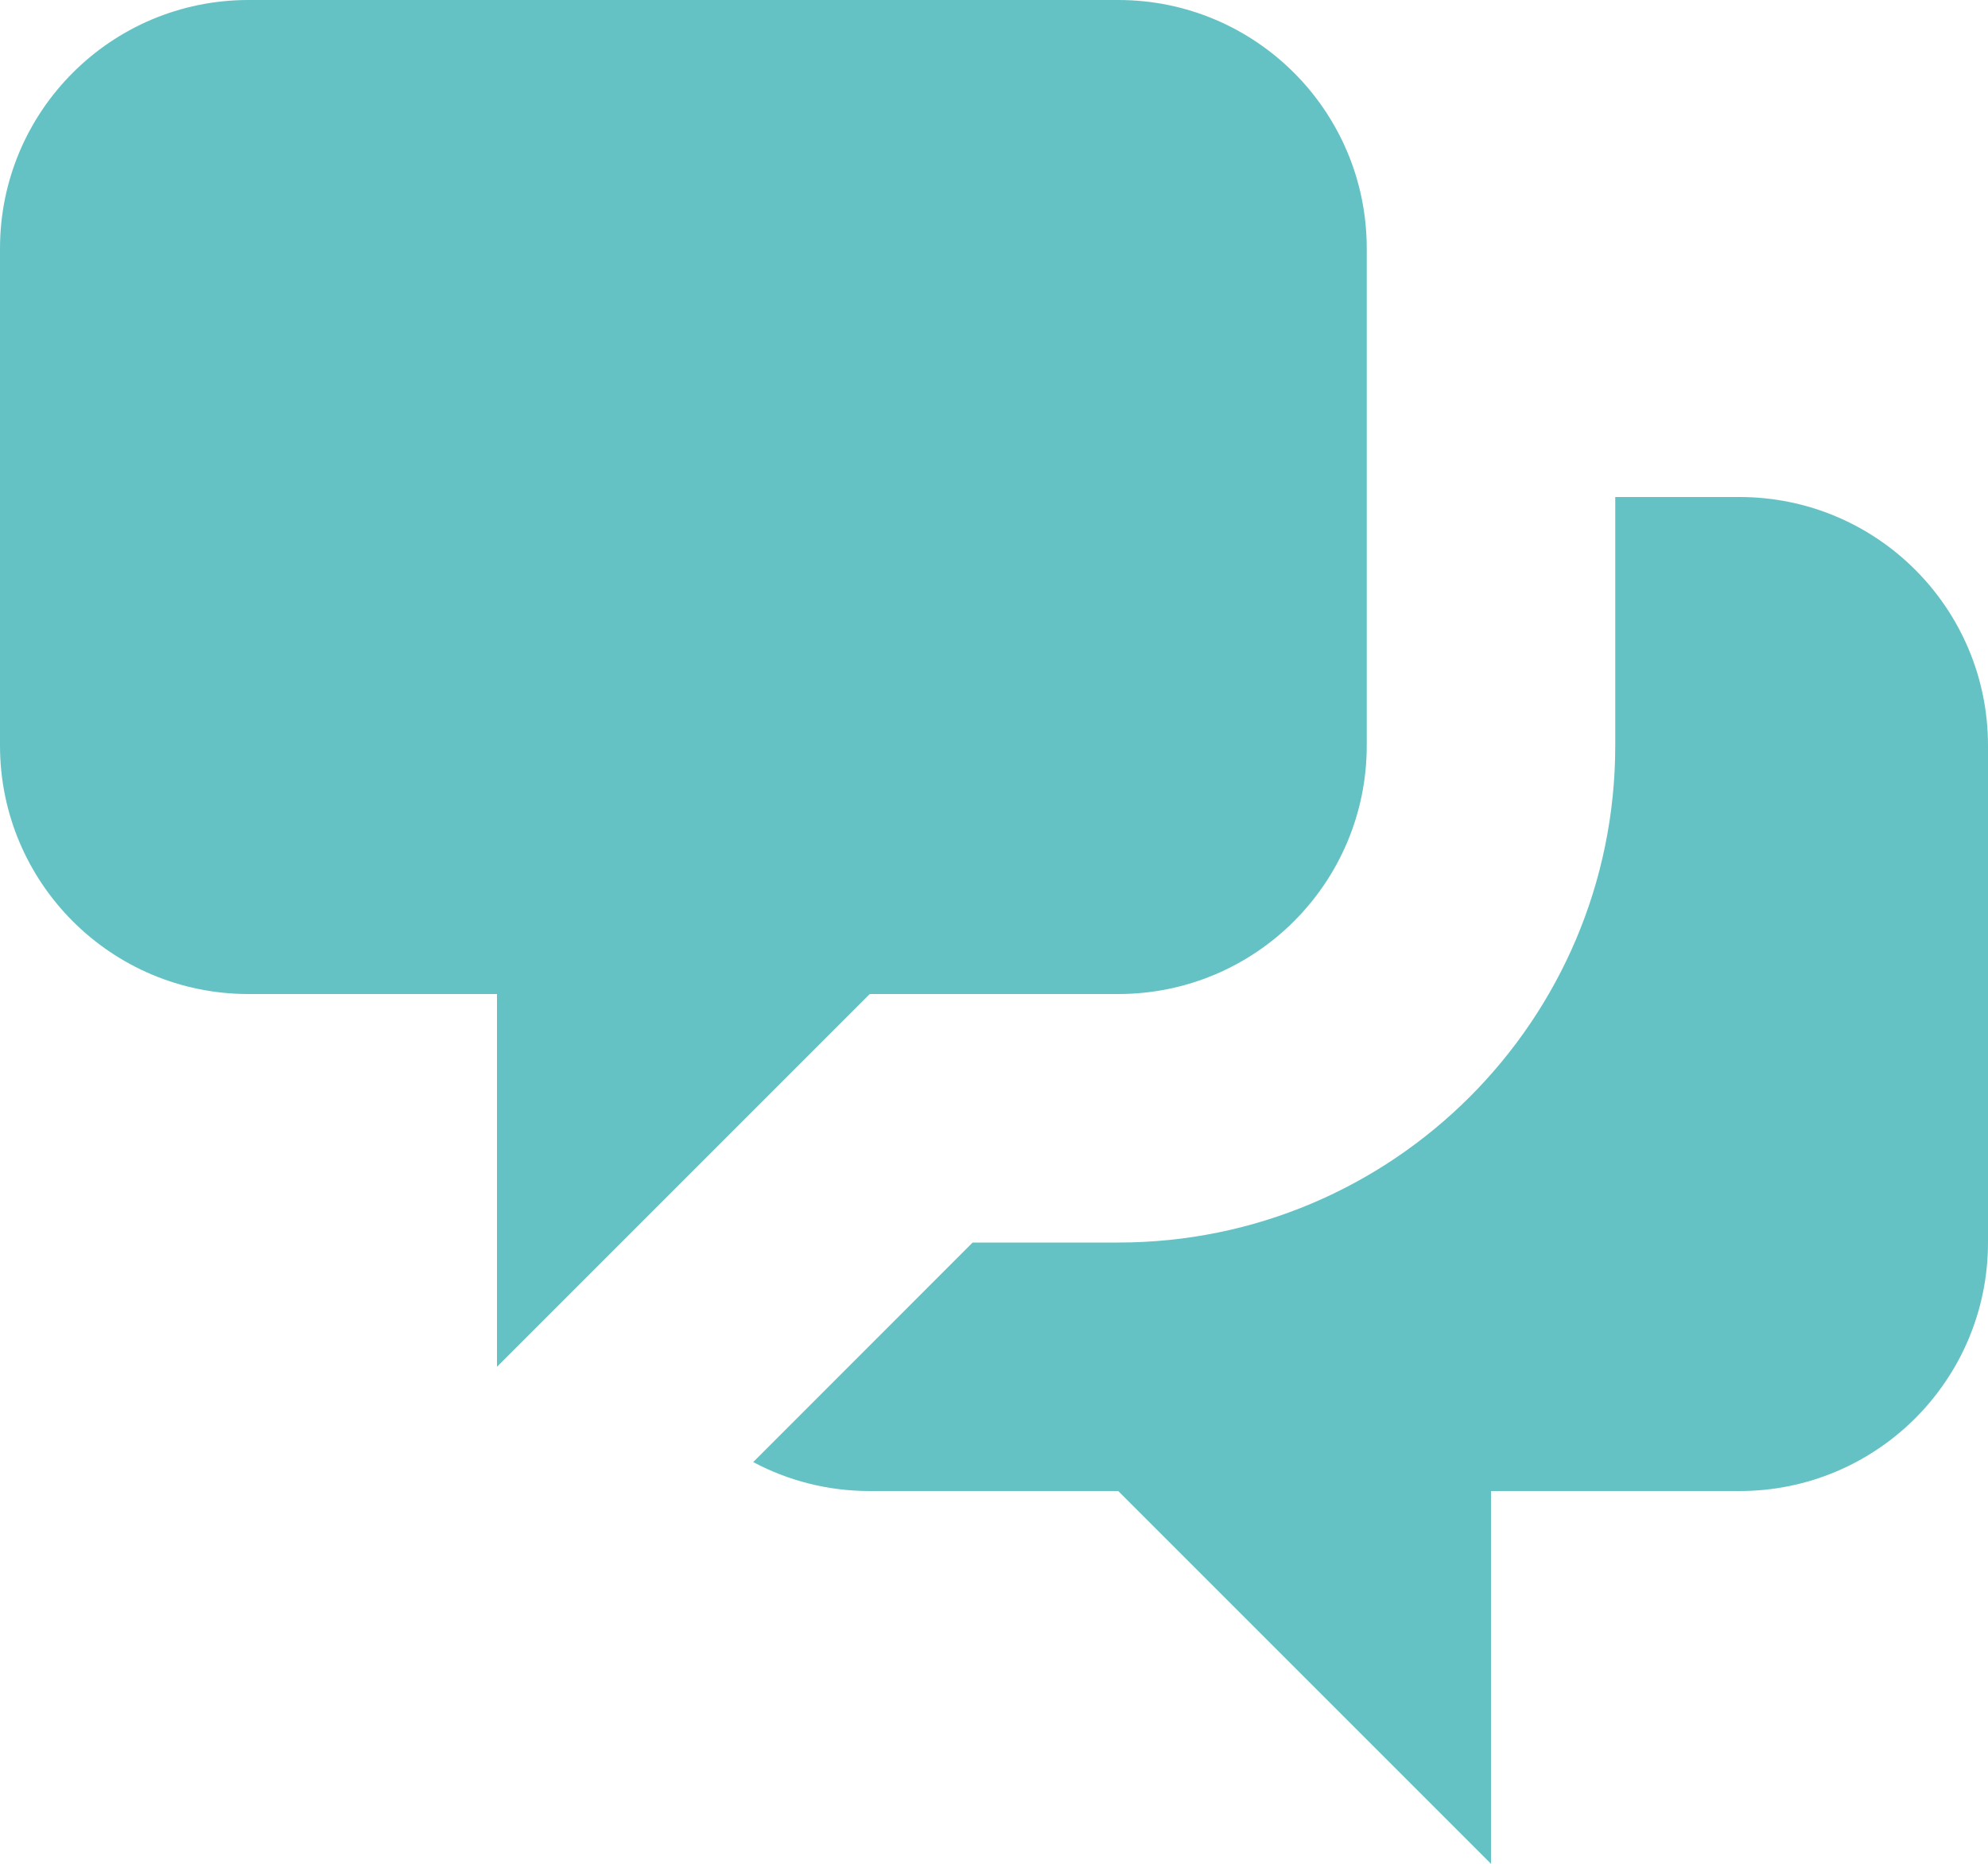 <svg width="16" height="15" viewBox="0 0 16 15" fill="none" xmlns="http://www.w3.org/2000/svg">
<path d="M0 2C0 0.895 0.895 0 2 0H9C10.105 0 11 0.895 11 2V6C11 7.105 10.105 8 9 8H7L4 11V8H2C0.895 8 0 7.105 0 6V2Z" fill="#65C2C4"/>
<path d="M13 4V6C13 8.209 11.209 10 9 10H7.828L6.062 11.767C6.342 11.916 6.661 12 7 12H9L12 15V12H14C15.105 12 16 11.105 16 10V6C16 4.895 15.105 4 14 4H13Z" fill="#65C2C4"/>
</svg>
